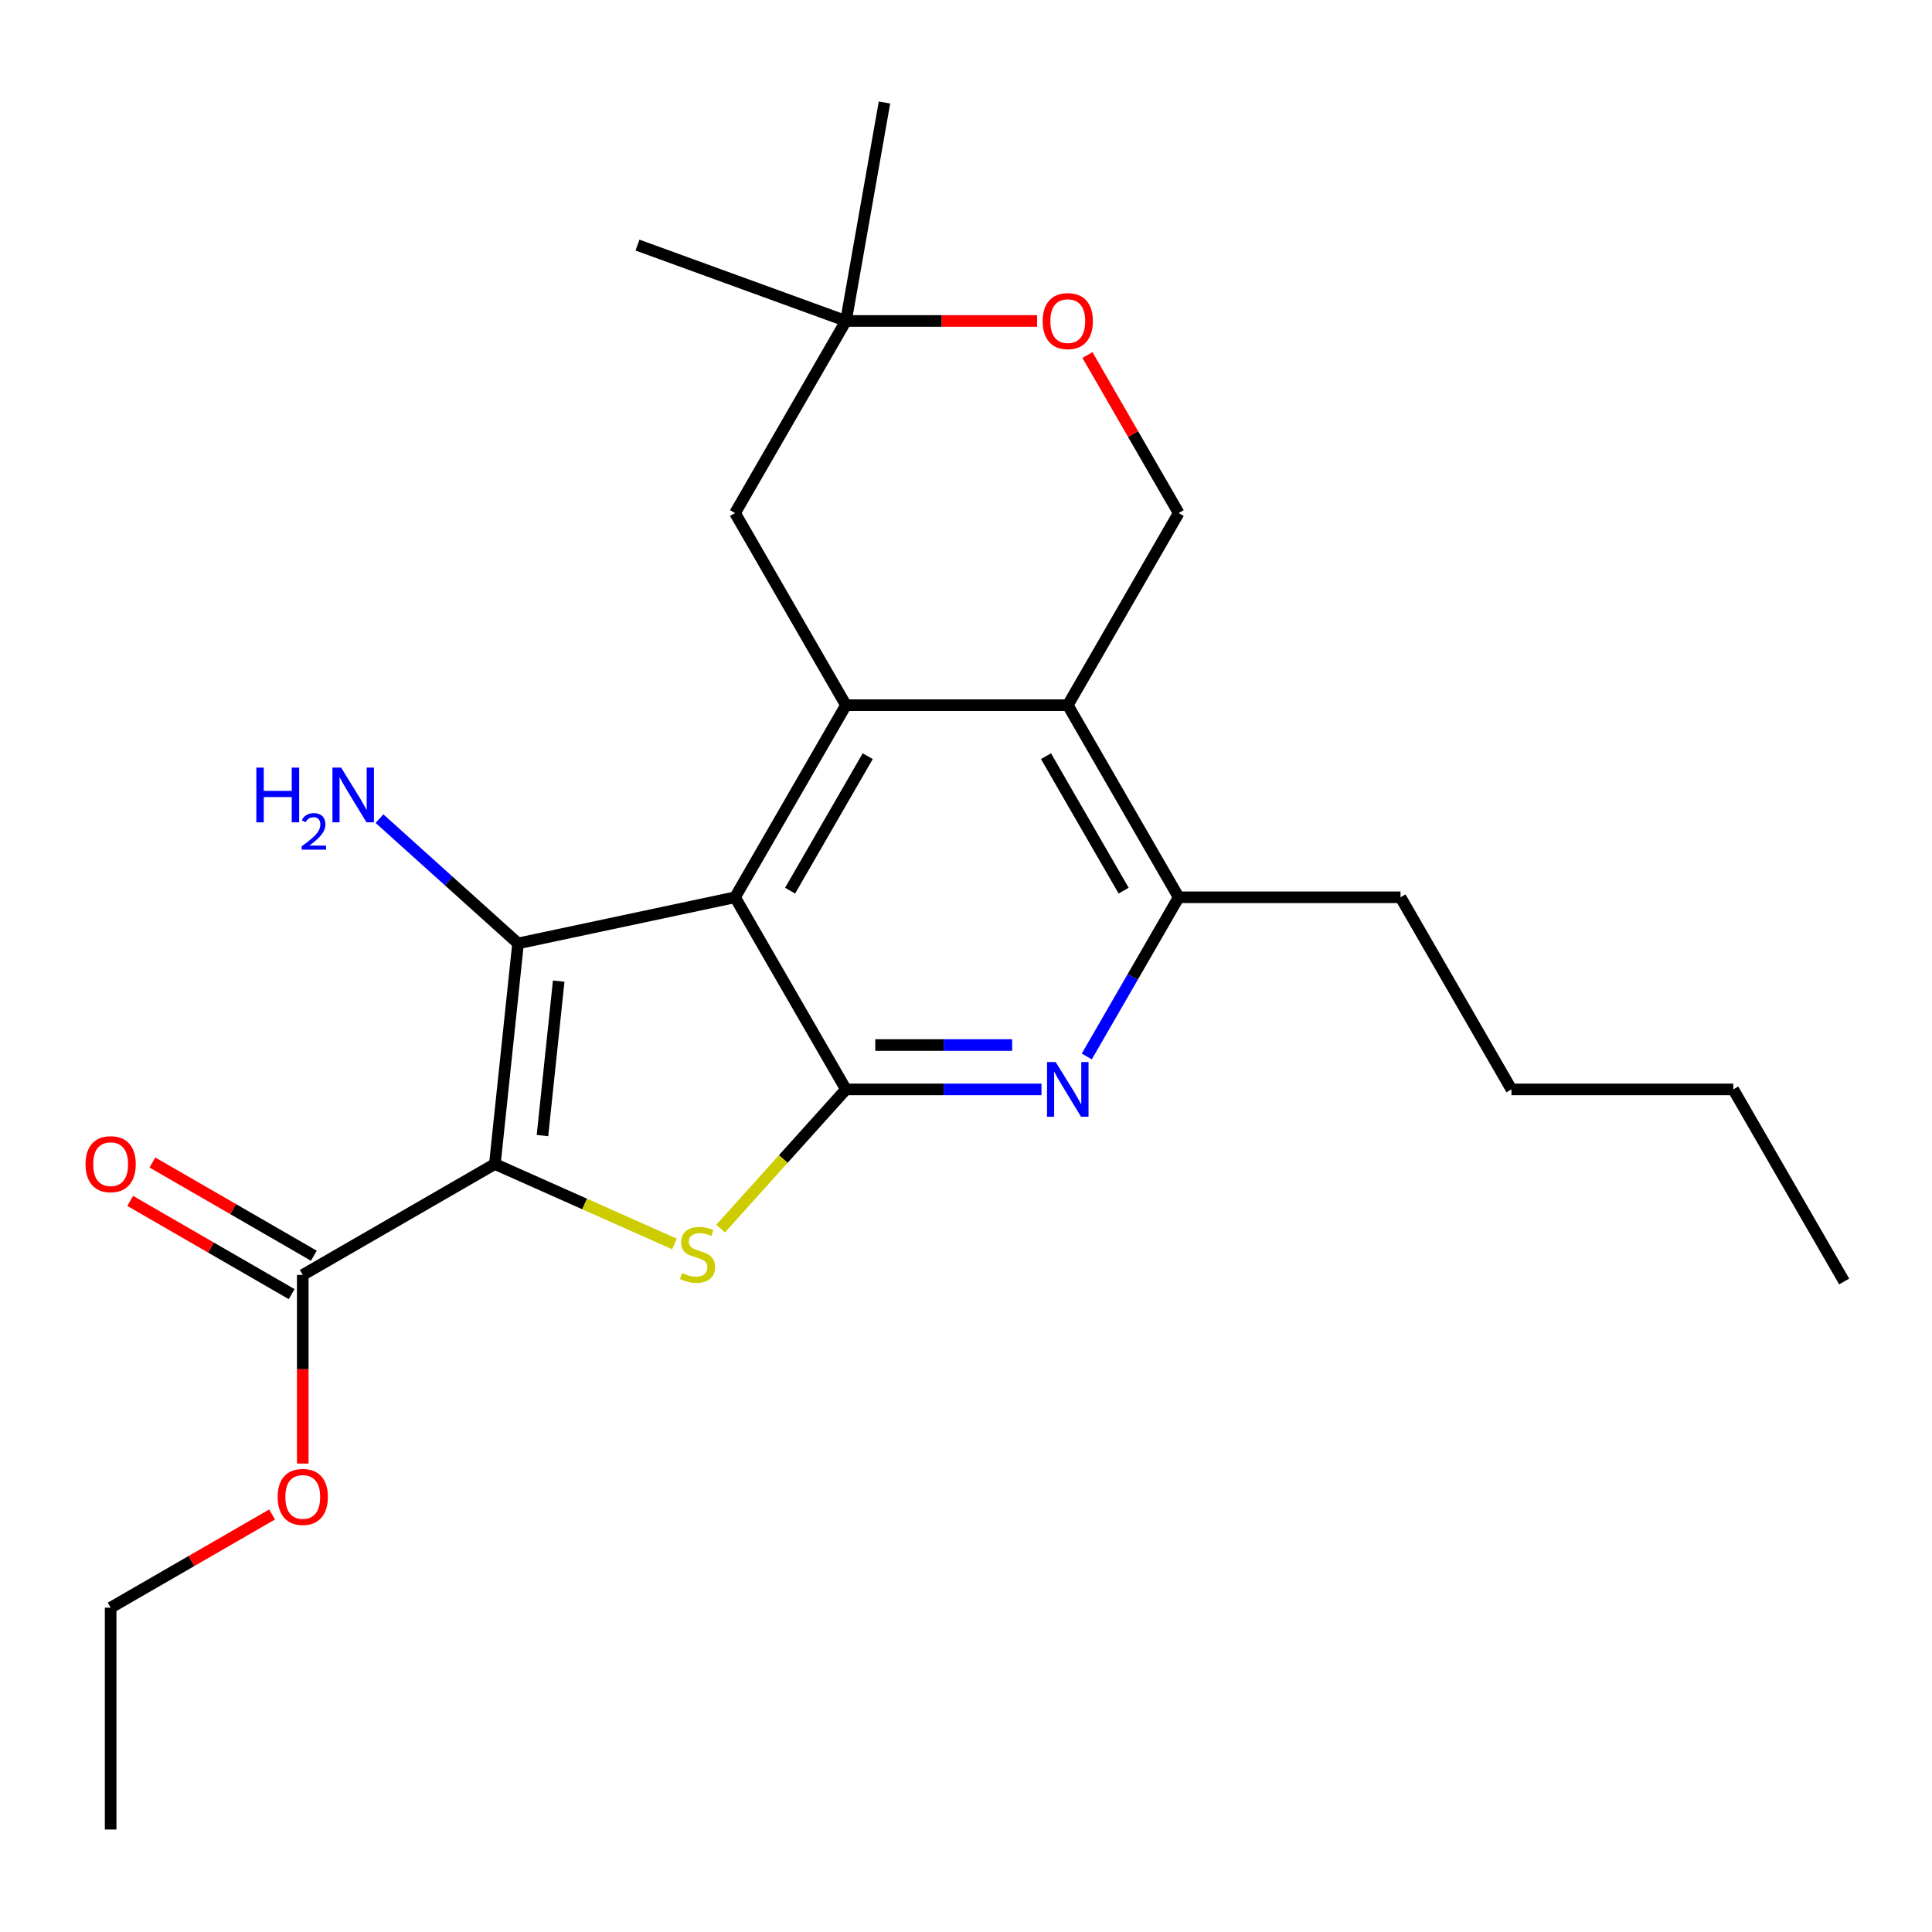 <?xml version='1.0' encoding='iso-8859-1'?>
<svg version='1.1' baseProfile='full'
              xmlns='http://www.w3.org/2000/svg'
                      xmlns:rdkit='http://www.rdkit.org/xml'
                      xmlns:xlink='http://www.w3.org/1999/xlink'
                  xml:space='preserve'
width='1000px' height='1000px' viewBox='0 0 1000 1000'>
<!-- END OF HEADER -->
<rect style='opacity:1.0;fill:#FFFFFF;stroke:none' width='1000' height='1000' x='0' y='0'> </rect>
<path class='bond-1' d='M 256.142,602.494 L 268.144,488.304' style='fill:none;fill-rule:evenodd;stroke:#000000;stroke-width:6px;stroke-linecap:butt;stroke-linejoin:miter;stroke-opacity:1' />
<path class='bond-1' d='M 280.78,587.766 L 289.182,507.833' style='fill:none;fill-rule:evenodd;stroke:#000000;stroke-width:6px;stroke-linecap:butt;stroke-linejoin:miter;stroke-opacity:1' />
<path class='bond-3' d='M 256.142,602.494 L 302.613,623.184' style='fill:none;fill-rule:evenodd;stroke:#000000;stroke-width:6px;stroke-linecap:butt;stroke-linejoin:miter;stroke-opacity:1' />
<path class='bond-3' d='M 302.613,623.184 L 349.084,643.874' style='fill:none;fill-rule:evenodd;stroke:#CCCC00;stroke-width:6px;stroke-linecap:butt;stroke-linejoin:miter;stroke-opacity:1' />
<path class='bond-7' d='M 256.142,602.494 L 156.706,659.903' style='fill:none;fill-rule:evenodd;stroke:#000000;stroke-width:6px;stroke-linecap:butt;stroke-linejoin:miter;stroke-opacity:1' />
<path class='bond-0' d='M 380.453,464.432 L 268.144,488.304' style='fill:none;fill-rule:evenodd;stroke:#000000;stroke-width:6px;stroke-linecap:butt;stroke-linejoin:miter;stroke-opacity:1' />
<path class='bond-4' d='M 380.453,464.432 L 437.863,364.996' style='fill:none;fill-rule:evenodd;stroke:#000000;stroke-width:6px;stroke-linecap:butt;stroke-linejoin:miter;stroke-opacity:1' />
<path class='bond-4' d='M 408.952,460.999 L 449.138,391.394' style='fill:none;fill-rule:evenodd;stroke:#000000;stroke-width:6px;stroke-linecap:butt;stroke-linejoin:miter;stroke-opacity:1' />
<path class='bond-24' d='M 380.453,464.432 L 437.863,563.868' style='fill:none;fill-rule:evenodd;stroke:#000000;stroke-width:6px;stroke-linecap:butt;stroke-linejoin:miter;stroke-opacity:1' />
<path class='bond-13' d='M 268.144,488.304 L 232.286,456.017' style='fill:none;fill-rule:evenodd;stroke:#000000;stroke-width:6px;stroke-linecap:butt;stroke-linejoin:miter;stroke-opacity:1' />
<path class='bond-13' d='M 232.286,456.017 L 196.428,423.731' style='fill:none;fill-rule:evenodd;stroke:#0000FF;stroke-width:6px;stroke-linecap:butt;stroke-linejoin:miter;stroke-opacity:1' />
<path class='bond-2' d='M 437.863,563.868 L 405.423,599.895' style='fill:none;fill-rule:evenodd;stroke:#000000;stroke-width:6px;stroke-linecap:butt;stroke-linejoin:miter;stroke-opacity:1' />
<path class='bond-2' d='M 405.423,599.895 L 372.984,635.922' style='fill:none;fill-rule:evenodd;stroke:#CCCC00;stroke-width:6px;stroke-linecap:butt;stroke-linejoin:miter;stroke-opacity:1' />
<path class='bond-6' d='M 437.863,563.868 L 488.466,563.868' style='fill:none;fill-rule:evenodd;stroke:#000000;stroke-width:6px;stroke-linecap:butt;stroke-linejoin:miter;stroke-opacity:1' />
<path class='bond-6' d='M 488.466,563.868 L 539.07,563.868' style='fill:none;fill-rule:evenodd;stroke:#0000FF;stroke-width:6px;stroke-linecap:butt;stroke-linejoin:miter;stroke-opacity:1' />
<path class='bond-6' d='M 453.044,540.904 L 488.466,540.904' style='fill:none;fill-rule:evenodd;stroke:#000000;stroke-width:6px;stroke-linecap:butt;stroke-linejoin:miter;stroke-opacity:1' />
<path class='bond-6' d='M 488.466,540.904 L 523.889,540.904' style='fill:none;fill-rule:evenodd;stroke:#0000FF;stroke-width:6px;stroke-linecap:butt;stroke-linejoin:miter;stroke-opacity:1' />
<path class='bond-5' d='M 437.863,364.996 L 552.681,364.996' style='fill:none;fill-rule:evenodd;stroke:#000000;stroke-width:6px;stroke-linecap:butt;stroke-linejoin:miter;stroke-opacity:1' />
<path class='bond-11' d='M 437.863,364.996 L 380.453,265.561' style='fill:none;fill-rule:evenodd;stroke:#000000;stroke-width:6px;stroke-linecap:butt;stroke-linejoin:miter;stroke-opacity:1' />
<path class='bond-9' d='M 552.681,364.996 L 610.09,265.561' style='fill:none;fill-rule:evenodd;stroke:#000000;stroke-width:6px;stroke-linecap:butt;stroke-linejoin:miter;stroke-opacity:1' />
<path class='bond-25' d='M 552.681,364.996 L 610.09,464.432' style='fill:none;fill-rule:evenodd;stroke:#000000;stroke-width:6px;stroke-linecap:butt;stroke-linejoin:miter;stroke-opacity:1' />
<path class='bond-25' d='M 541.405,391.394 L 581.592,460.999' style='fill:none;fill-rule:evenodd;stroke:#000000;stroke-width:6px;stroke-linecap:butt;stroke-linejoin:miter;stroke-opacity:1' />
<path class='bond-8' d='M 562.513,546.837 L 586.302,505.635' style='fill:none;fill-rule:evenodd;stroke:#0000FF;stroke-width:6px;stroke-linecap:butt;stroke-linejoin:miter;stroke-opacity:1' />
<path class='bond-8' d='M 586.302,505.635 L 610.09,464.432' style='fill:none;fill-rule:evenodd;stroke:#000000;stroke-width:6px;stroke-linecap:butt;stroke-linejoin:miter;stroke-opacity:1' />
<path class='bond-14' d='M 162.447,649.959 L 120.665,625.836' style='fill:none;fill-rule:evenodd;stroke:#000000;stroke-width:6px;stroke-linecap:butt;stroke-linejoin:miter;stroke-opacity:1' />
<path class='bond-14' d='M 120.665,625.836 L 78.882,601.713' style='fill:none;fill-rule:evenodd;stroke:#FF0000;stroke-width:6px;stroke-linecap:butt;stroke-linejoin:miter;stroke-opacity:1' />
<path class='bond-14' d='M 150.966,669.846 L 109.183,645.723' style='fill:none;fill-rule:evenodd;stroke:#000000;stroke-width:6px;stroke-linecap:butt;stroke-linejoin:miter;stroke-opacity:1' />
<path class='bond-14' d='M 109.183,645.723 L 67.4,621.6' style='fill:none;fill-rule:evenodd;stroke:#FF0000;stroke-width:6px;stroke-linecap:butt;stroke-linejoin:miter;stroke-opacity:1' />
<path class='bond-15' d='M 156.706,659.903 L 156.706,708.717' style='fill:none;fill-rule:evenodd;stroke:#000000;stroke-width:6px;stroke-linecap:butt;stroke-linejoin:miter;stroke-opacity:1' />
<path class='bond-15' d='M 156.706,708.717 L 156.706,757.531' style='fill:none;fill-rule:evenodd;stroke:#FF0000;stroke-width:6px;stroke-linecap:butt;stroke-linejoin:miter;stroke-opacity:1' />
<path class='bond-16' d='M 610.09,464.432 L 724.909,464.432' style='fill:none;fill-rule:evenodd;stroke:#000000;stroke-width:6px;stroke-linecap:butt;stroke-linejoin:miter;stroke-opacity:1' />
<path class='bond-26' d='M 610.09,265.561 L 586.475,224.658' style='fill:none;fill-rule:evenodd;stroke:#000000;stroke-width:6px;stroke-linecap:butt;stroke-linejoin:miter;stroke-opacity:1' />
<path class='bond-26' d='M 586.475,224.658 L 562.86,183.756' style='fill:none;fill-rule:evenodd;stroke:#FF0000;stroke-width:6px;stroke-linecap:butt;stroke-linejoin:miter;stroke-opacity:1' />
<path class='bond-10' d='M 536.81,166.125 L 487.336,166.125' style='fill:none;fill-rule:evenodd;stroke:#FF0000;stroke-width:6px;stroke-linecap:butt;stroke-linejoin:miter;stroke-opacity:1' />
<path class='bond-10' d='M 487.336,166.125 L 437.863,166.125' style='fill:none;fill-rule:evenodd;stroke:#000000;stroke-width:6px;stroke-linecap:butt;stroke-linejoin:miter;stroke-opacity:1' />
<path class='bond-12' d='M 380.453,265.561 L 437.863,166.125' style='fill:none;fill-rule:evenodd;stroke:#000000;stroke-width:6px;stroke-linecap:butt;stroke-linejoin:miter;stroke-opacity:1' />
<path class='bond-17' d='M 437.863,166.125 L 329.968,126.855' style='fill:none;fill-rule:evenodd;stroke:#000000;stroke-width:6px;stroke-linecap:butt;stroke-linejoin:miter;stroke-opacity:1' />
<path class='bond-18' d='M 437.863,166.125 L 457.801,53.051' style='fill:none;fill-rule:evenodd;stroke:#000000;stroke-width:6px;stroke-linecap:butt;stroke-linejoin:miter;stroke-opacity:1' />
<path class='bond-19' d='M 140.836,783.884 L 99.053,808.007' style='fill:none;fill-rule:evenodd;stroke:#FF0000;stroke-width:6px;stroke-linecap:butt;stroke-linejoin:miter;stroke-opacity:1' />
<path class='bond-19' d='M 99.053,808.007 L 57.271,832.131' style='fill:none;fill-rule:evenodd;stroke:#000000;stroke-width:6px;stroke-linecap:butt;stroke-linejoin:miter;stroke-opacity:1' />
<path class='bond-20' d='M 724.909,464.432 L 782.318,563.868' style='fill:none;fill-rule:evenodd;stroke:#000000;stroke-width:6px;stroke-linecap:butt;stroke-linejoin:miter;stroke-opacity:1' />
<path class='bond-22' d='M 57.271,832.131 L 57.271,946.949' style='fill:none;fill-rule:evenodd;stroke:#000000;stroke-width:6px;stroke-linecap:butt;stroke-linejoin:miter;stroke-opacity:1' />
<path class='bond-21' d='M 782.318,563.868 L 897.136,563.868' style='fill:none;fill-rule:evenodd;stroke:#000000;stroke-width:6px;stroke-linecap:butt;stroke-linejoin:miter;stroke-opacity:1' />
<path class='bond-23' d='M 897.136,563.868 L 954.545,663.304' style='fill:none;fill-rule:evenodd;stroke:#000000;stroke-width:6px;stroke-linecap:butt;stroke-linejoin:miter;stroke-opacity:1' />
<path  class='atom-4' d='M 353.034 658.915
Q 353.354 659.035, 354.674 659.595
Q 355.994 660.155, 357.434 660.515
Q 358.914 660.835, 360.354 660.835
Q 363.034 660.835, 364.594 659.555
Q 366.154 658.235, 366.154 655.955
Q 366.154 654.395, 365.354 653.435
Q 364.594 652.475, 363.394 651.955
Q 362.194 651.435, 360.194 650.835
Q 357.674 650.075, 356.154 649.355
Q 354.674 648.635, 353.594 647.115
Q 352.554 645.595, 352.554 643.035
Q 352.554 639.475, 354.954 637.275
Q 357.394 635.075, 362.194 635.075
Q 365.474 635.075, 369.194 636.635
L 368.274 639.715
Q 364.874 638.315, 362.314 638.315
Q 359.554 638.315, 358.034 639.475
Q 356.514 640.595, 356.554 642.555
Q 356.554 644.075, 357.314 644.995
Q 358.114 645.915, 359.234 646.435
Q 360.394 646.955, 362.314 647.555
Q 364.874 648.355, 366.394 649.155
Q 367.914 649.955, 368.994 651.595
Q 370.114 653.195, 370.114 655.955
Q 370.114 659.875, 367.474 661.995
Q 364.874 664.075, 360.514 664.075
Q 357.994 664.075, 356.074 663.515
Q 354.194 662.995, 351.954 662.075
L 353.034 658.915
' fill='#CCCC00'/>
<path  class='atom-7' d='M 546.421 549.708
L 555.701 564.708
Q 556.621 566.188, 558.101 568.868
Q 559.581 571.548, 559.661 571.708
L 559.661 549.708
L 563.421 549.708
L 563.421 578.028
L 559.541 578.028
L 549.581 561.628
Q 548.421 559.708, 547.181 557.508
Q 545.981 555.308, 545.621 554.628
L 545.621 578.028
L 541.941 578.028
L 541.941 549.708
L 546.421 549.708
' fill='#0000FF'/>
<path  class='atom-11' d='M 539.681 166.205
Q 539.681 159.405, 543.041 155.605
Q 546.401 151.805, 552.681 151.805
Q 558.961 151.805, 562.321 155.605
Q 565.681 159.405, 565.681 166.205
Q 565.681 173.085, 562.281 177.005
Q 558.881 180.885, 552.681 180.885
Q 546.441 180.885, 543.041 177.005
Q 539.681 173.125, 539.681 166.205
M 552.681 177.685
Q 557.001 177.685, 559.321 174.805
Q 561.681 171.885, 561.681 166.205
Q 561.681 160.645, 559.321 157.845
Q 557.001 155.005, 552.681 155.005
Q 548.361 155.005, 546.001 157.805
Q 543.681 160.605, 543.681 166.205
Q 543.681 171.925, 546.001 174.805
Q 548.361 177.685, 552.681 177.685
' fill='#FF0000'/>
<path  class='atom-14' d='M 132.684 397.316
L 136.524 397.316
L 136.524 409.356
L 151.004 409.356
L 151.004 397.316
L 154.844 397.316
L 154.844 425.636
L 151.004 425.636
L 151.004 412.556
L 136.524 412.556
L 136.524 425.636
L 132.684 425.636
L 132.684 397.316
' fill='#0000FF'/>
<path  class='atom-14' d='M 156.217 424.642
Q 156.904 422.873, 158.54 421.897
Q 160.177 420.893, 162.448 420.893
Q 165.272 420.893, 166.856 422.425
Q 168.44 423.956, 168.44 426.675
Q 168.44 429.447, 166.381 432.034
Q 164.348 434.621, 160.124 437.684
L 168.757 437.684
L 168.757 439.796
L 156.164 439.796
L 156.164 438.027
Q 159.649 435.545, 161.708 433.697
Q 163.794 431.849, 164.797 430.186
Q 165.8 428.523, 165.8 426.807
Q 165.8 425.012, 164.903 424.009
Q 164.005 423.005, 162.448 423.005
Q 160.943 423.005, 159.94 423.613
Q 158.936 424.22, 158.224 425.566
L 156.217 424.642
' fill='#0000FF'/>
<path  class='atom-14' d='M 176.557 397.316
L 185.837 412.316
Q 186.757 413.796, 188.237 416.476
Q 189.717 419.156, 189.797 419.316
L 189.797 397.316
L 193.557 397.316
L 193.557 425.636
L 189.677 425.636
L 179.717 409.236
Q 178.557 407.316, 177.317 405.116
Q 176.117 402.916, 175.757 402.236
L 175.757 425.636
L 172.077 425.636
L 172.077 397.316
L 176.557 397.316
' fill='#0000FF'/>
<path  class='atom-15' d='M 44.271 602.574
Q 44.271 595.774, 47.631 591.974
Q 50.991 588.174, 57.271 588.174
Q 63.551 588.174, 66.911 591.974
Q 70.271 595.774, 70.271 602.574
Q 70.271 609.454, 66.871 613.374
Q 63.471 617.254, 57.271 617.254
Q 51.031 617.254, 47.631 613.374
Q 44.271 609.494, 44.271 602.574
M 57.271 614.054
Q 61.591 614.054, 63.911 611.174
Q 66.271 608.254, 66.271 602.574
Q 66.271 597.014, 63.911 594.214
Q 61.591 591.374, 57.271 591.374
Q 52.951 591.374, 50.591 594.174
Q 48.271 596.974, 48.271 602.574
Q 48.271 608.294, 50.591 611.174
Q 52.951 614.054, 57.271 614.054
' fill='#FF0000'/>
<path  class='atom-16' d='M 143.706 774.801
Q 143.706 768.001, 147.066 764.201
Q 150.426 760.401, 156.706 760.401
Q 162.986 760.401, 166.346 764.201
Q 169.706 768.001, 169.706 774.801
Q 169.706 781.681, 166.306 785.601
Q 162.906 789.481, 156.706 789.481
Q 150.466 789.481, 147.066 785.601
Q 143.706 781.721, 143.706 774.801
M 156.706 786.281
Q 161.026 786.281, 163.346 783.401
Q 165.706 780.481, 165.706 774.801
Q 165.706 769.241, 163.346 766.441
Q 161.026 763.601, 156.706 763.601
Q 152.386 763.601, 150.026 766.401
Q 147.706 769.201, 147.706 774.801
Q 147.706 780.521, 150.026 783.401
Q 152.386 786.281, 156.706 786.281
' fill='#FF0000'/>
</svg>
